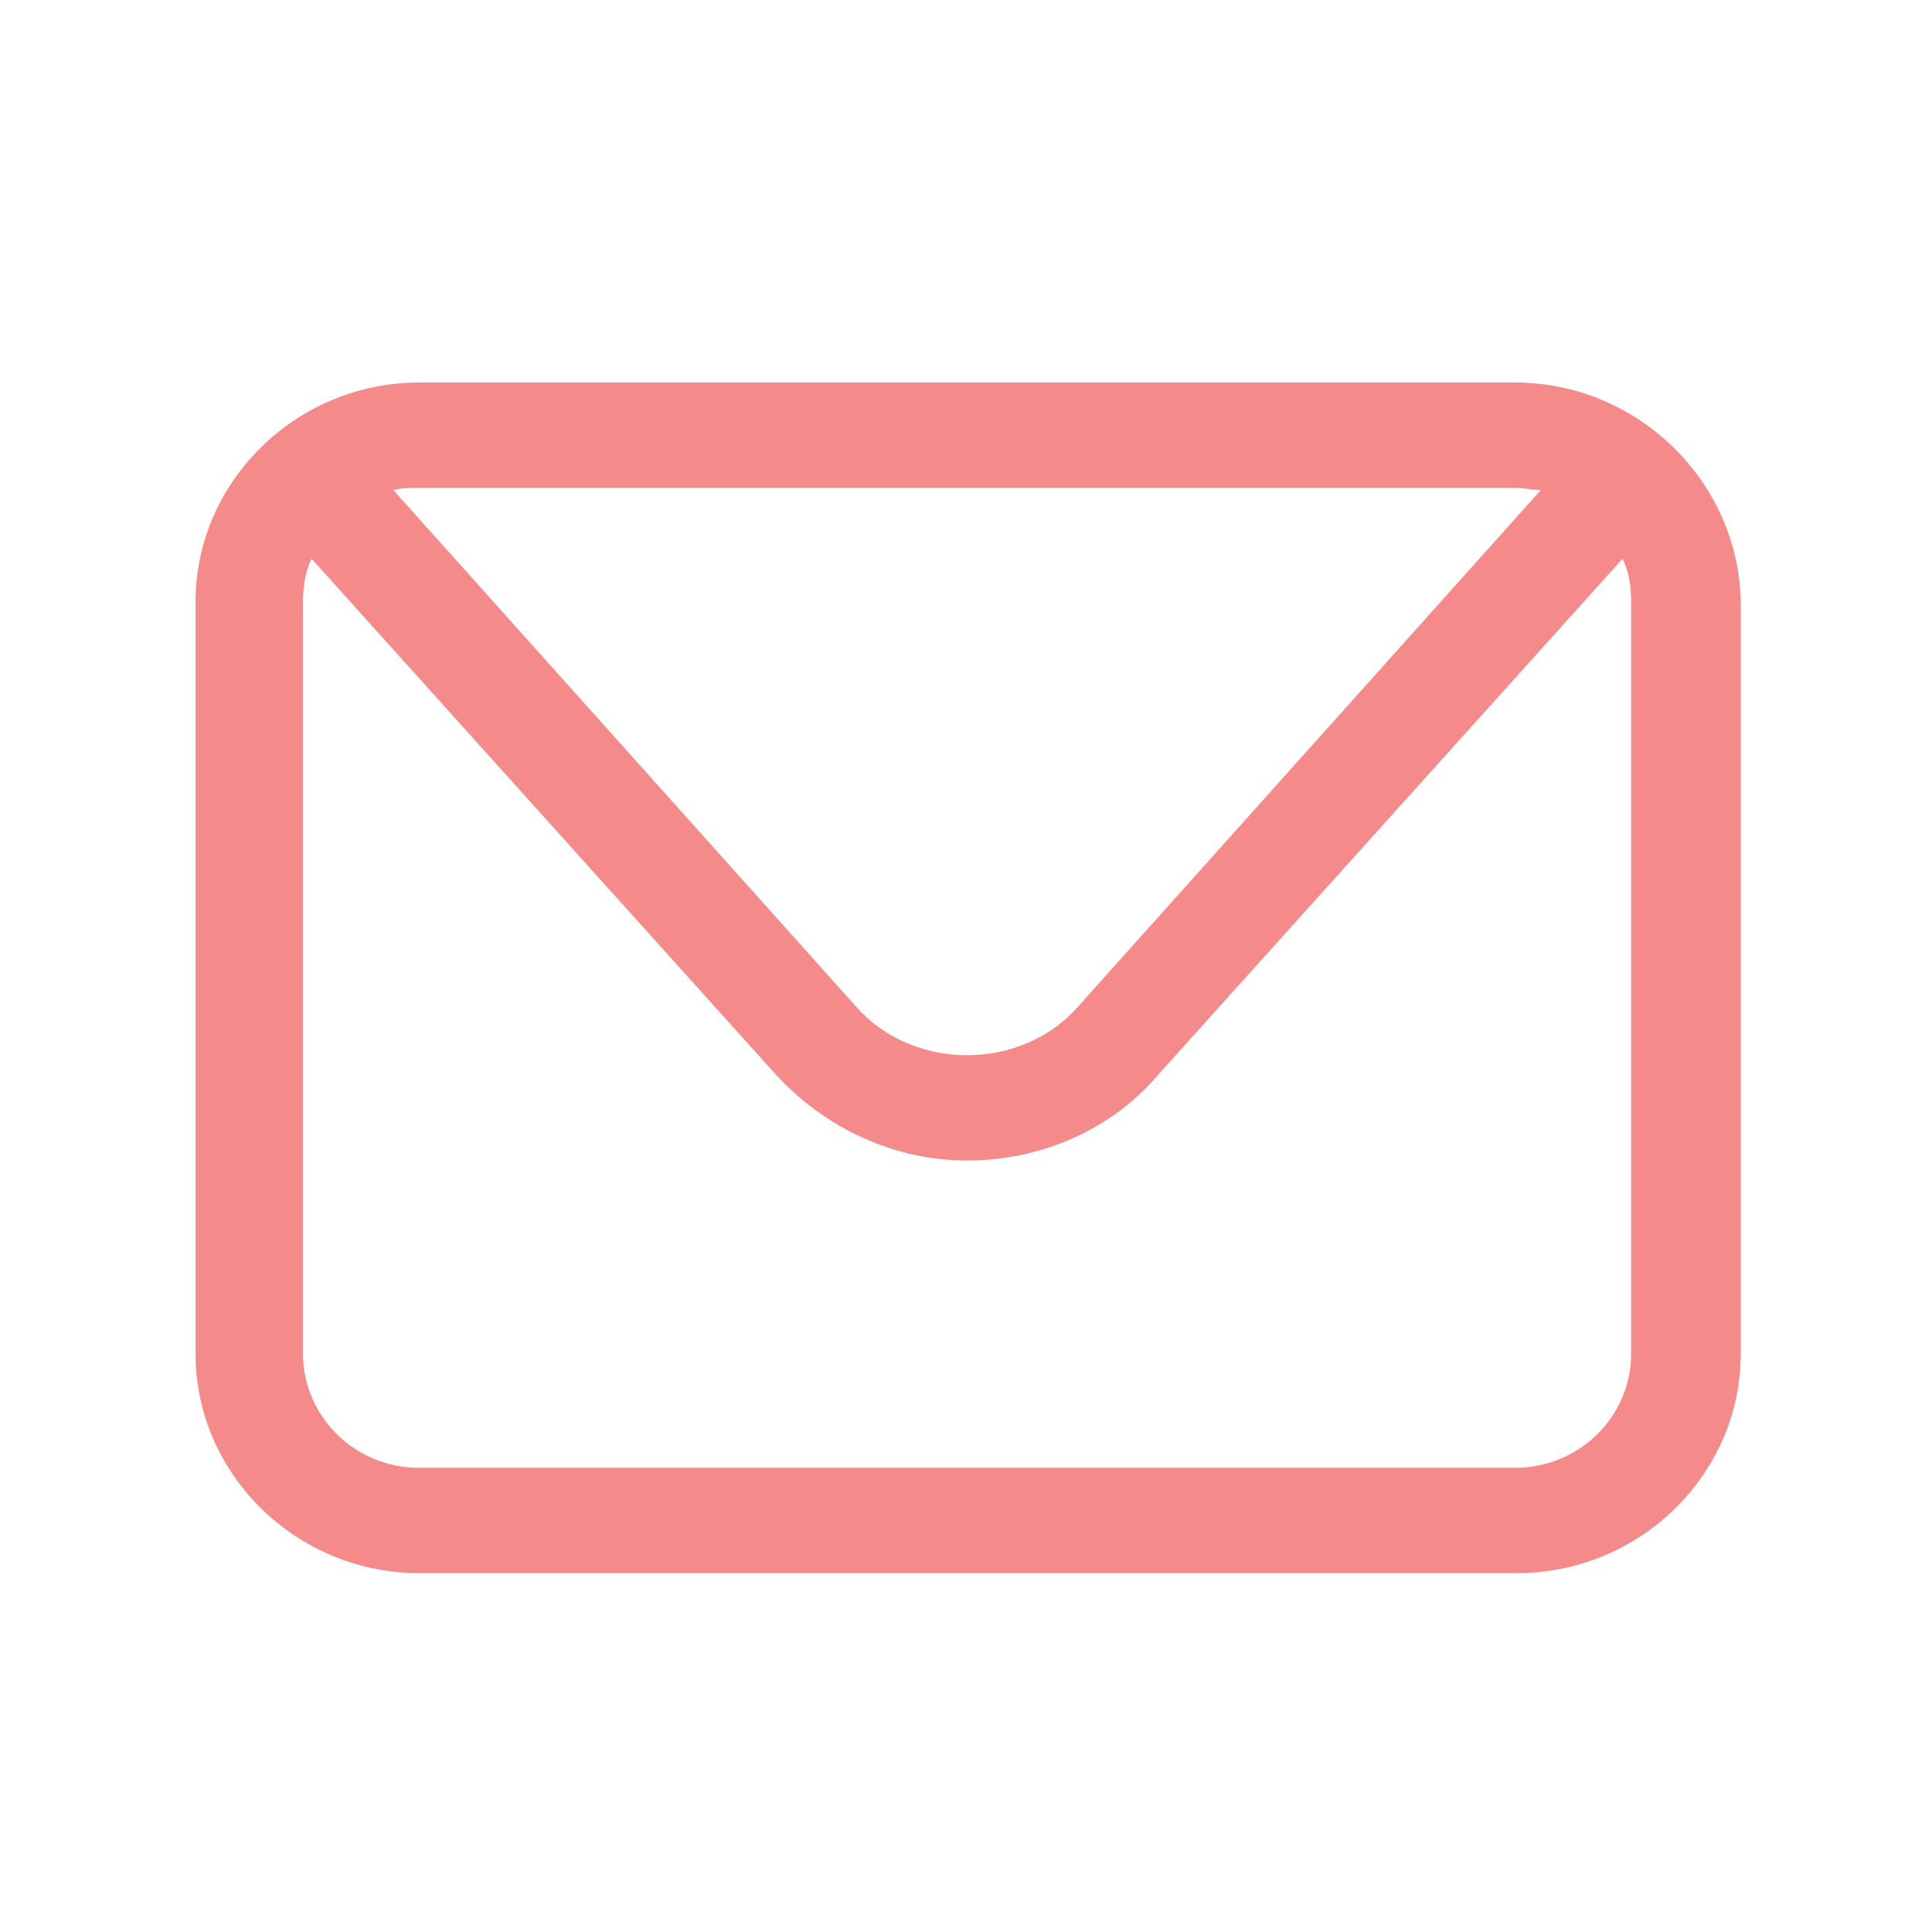 <?xml version="1.0" encoding="utf-8"?>
<!-- Generator: Adobe Illustrator 24.1.2, SVG Export Plug-In . SVG Version: 6.00 Build 0)  -->
<svg version="1.1" id="Layer_1" xmlns="http://www.w3.org/2000/svg" xmlns:xlink="http://www.w3.org/1999/xlink" x="0px" y="0px"
	 viewBox="0 0 89.9 89.9" style="enable-background:new 0 0 89.9 89.9;" xml:space="preserve">
<style type="text/css">
	.st0{fill:#F48A8A;}
</style>
<path class="st0" d="M70.5,17.8H19.5c-5.7,0-10.4,4.6-10.4,10.2V63c0,5.6,4.7,10.2,10.4,10.2h51.1c5.7,0,10.4-4.6,10.4-10.2V28
	C80.9,22.4,76.2,17.8,70.5,17.8z M70.5,22.7c0.4,0,0.8,0.1,1.2,0.1l-21.5,24c-1.3,1.5-3.2,2.3-5.2,2.3c-2,0-3.9-0.8-5.2-2.3
	l-21.5-24c0.4-0.1,0.8-0.1,1.2-0.1H70.5z M75.9,63c0,2.9-2.4,5.3-5.4,5.3H19.5c-3,0-5.4-2.4-5.4-5.3V28c0-0.7,0.1-1.4,0.4-2L36.1,50
	c2.3,2.5,5.5,4,8.9,4c3.4,0,6.7-1.4,8.9-4L75.5,26c0.3,0.6,0.4,1.3,0.4,2V63z"/>
</svg>

